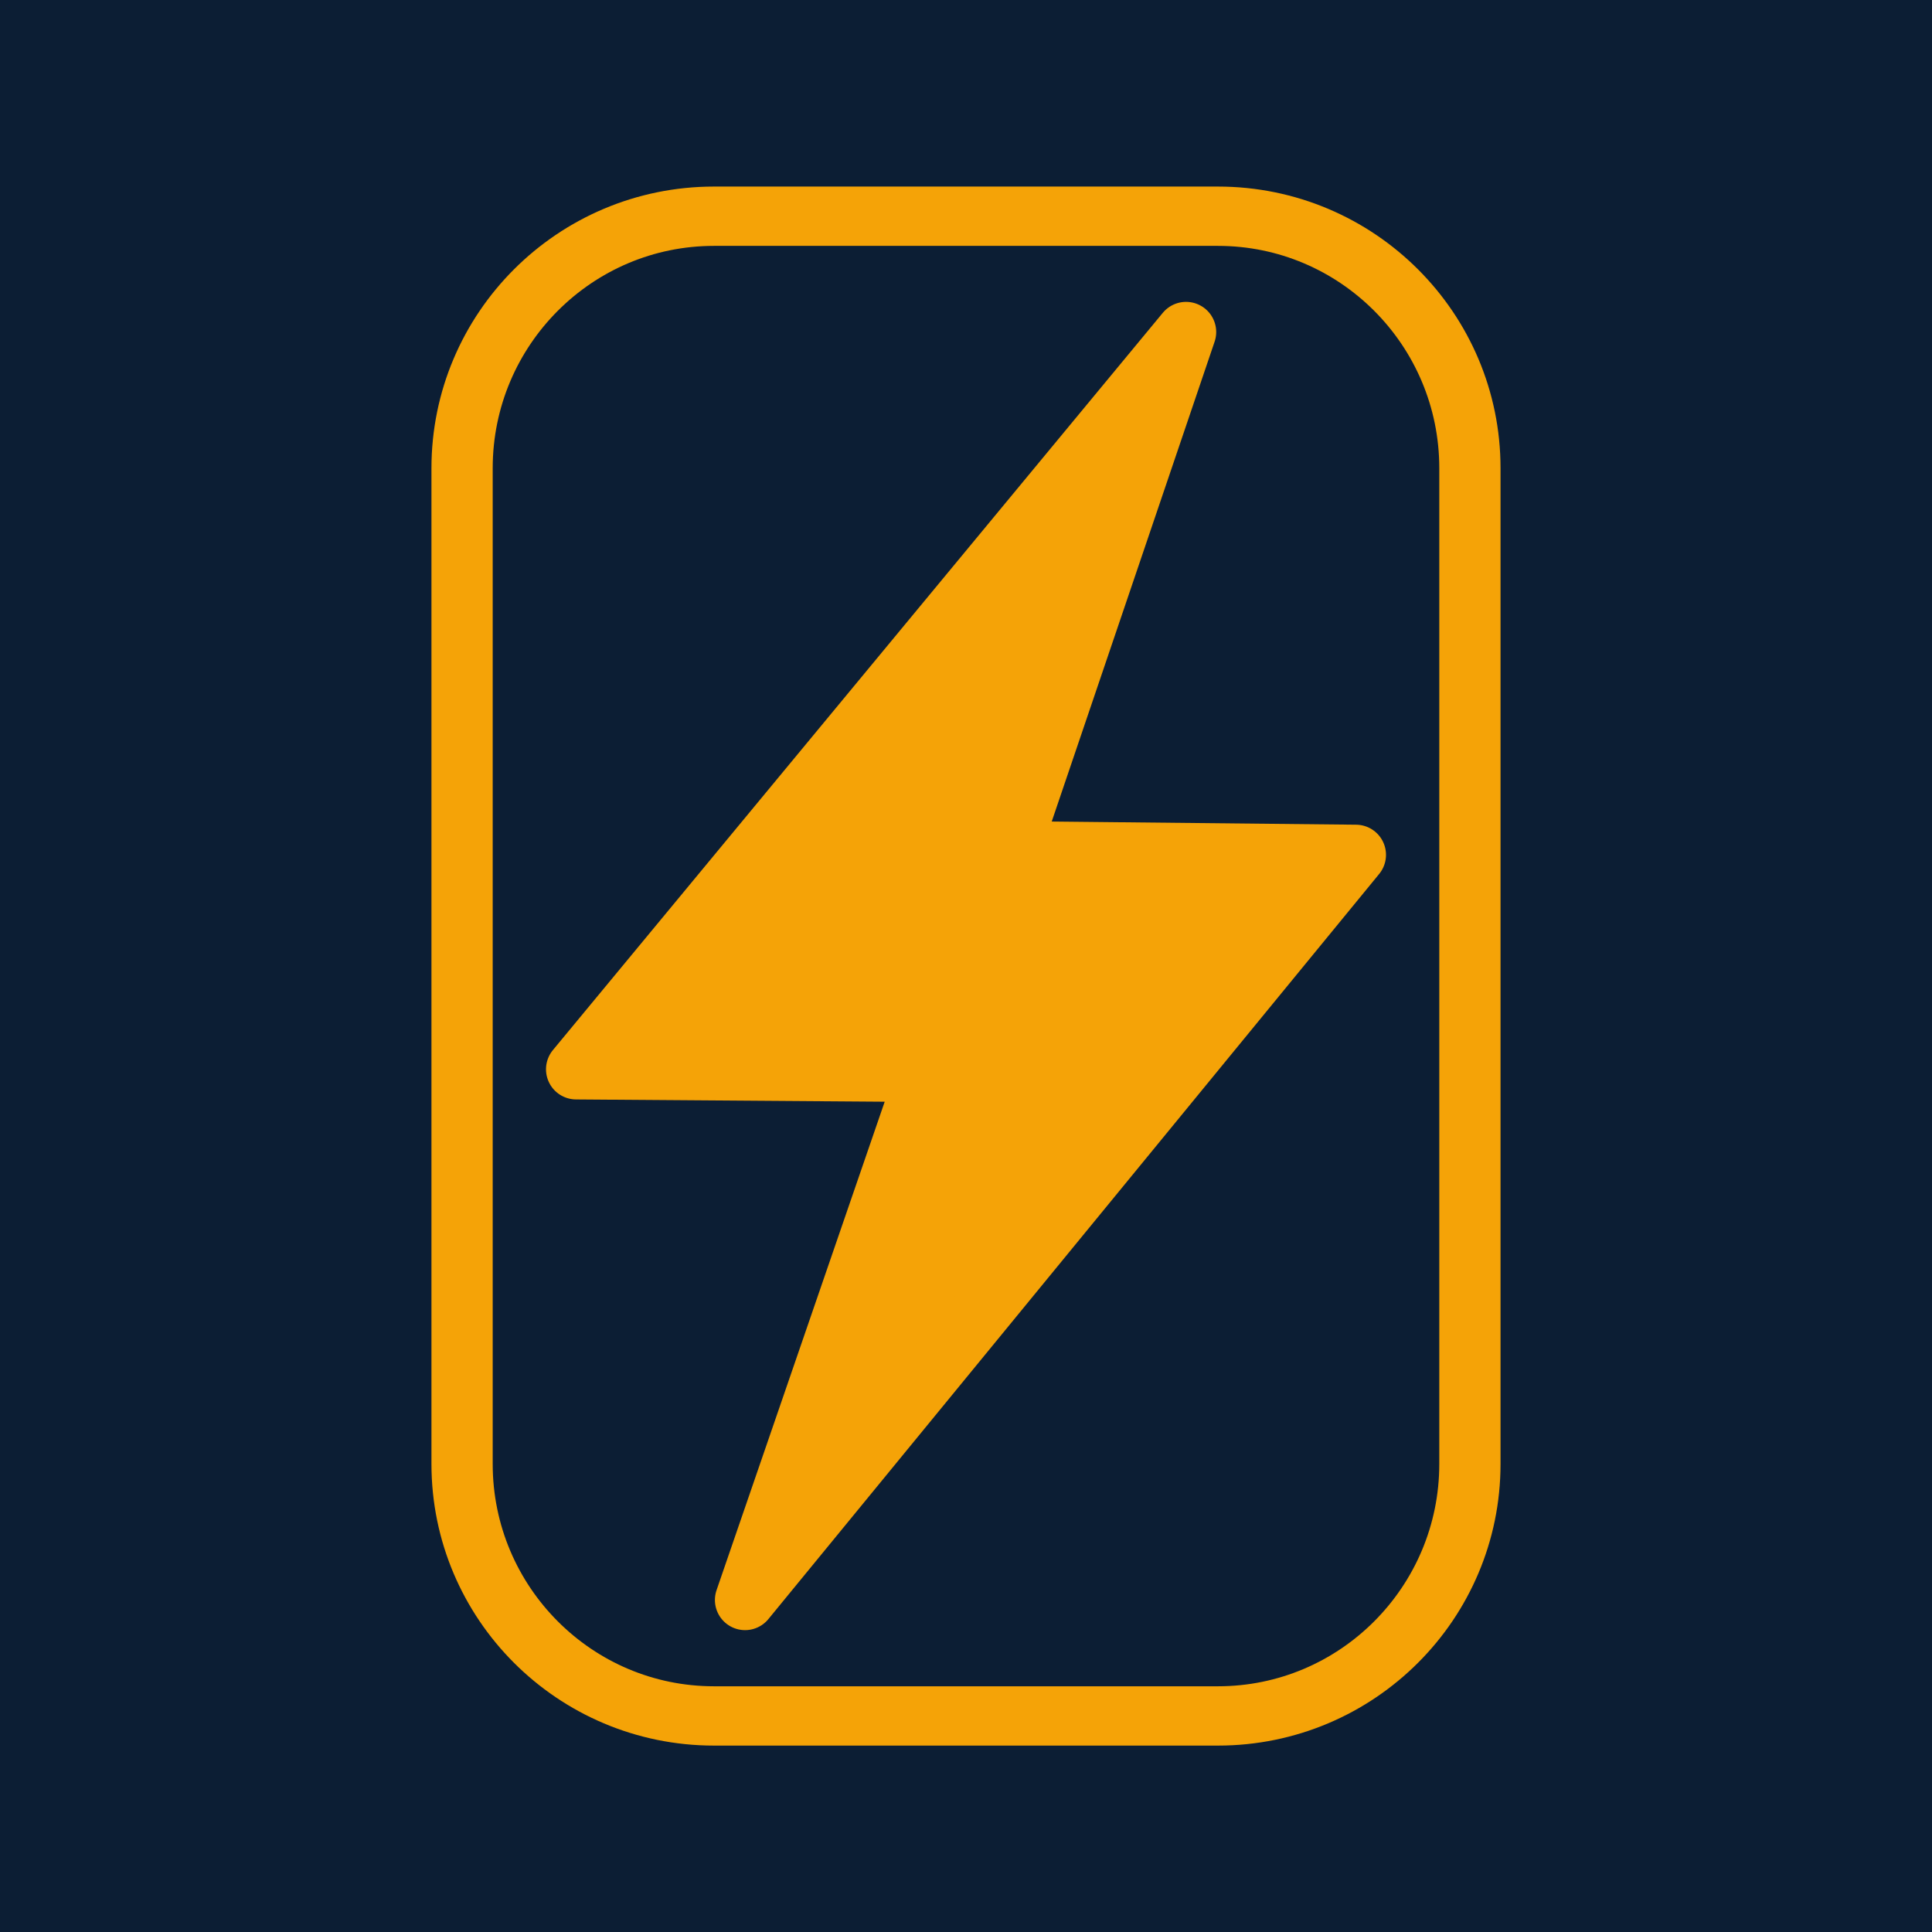<?xml version="1.0" encoding="UTF-8"?>
<svg data-bbox="-129.673 -103.177 2287.88 2247.89" xmlns="http://www.w3.org/2000/svg" viewBox="0 0 2048 2048" fill-rule="evenodd" clip-rule="evenodd" stroke-linecap="round" stroke-linejoin="round" stroke-miterlimit="1.5" data-type="ugc">
    <g>
        <path fill="none" d="M2048 0v2048H0V0h2048z"/>
        <clipPath id="27368922-25e0-4b3b-98f6-41a71d6b0d0a">
            <path d="M2048 0v2048H0V0h2048z"/>
        </clipPath>
        <g clip-path="url(#27368922-25e0-4b3b-98f6-41a71d6b0d0a)">
            <path fill="#0c1e34" stroke="#0c1e34" d="M2158.207-103.177v2247.89h-2287.88v-2247.89h2287.88z"/>
            <path d="M249.543 109.734c0-29.425-23.134-53.315-51.63-53.315H94.651c-28.496 0-51.631 23.89-51.631 53.315v210.689c0 29.425 23.135 53.315 51.631 53.315h103.262c28.496 0 51.63-23.89 51.63-53.315V109.734Z" fill="none" stroke="#f5a307" stroke-width="12.55" transform="matrix(5.173 0 0 5.01 267.28 -53.458)"/>
            <path d="m789.798 1696.044 647.457-789.866-366.823-3.812 186.828-550.41-646.515 781.528 371.753 2.74-192.7 559.82Z" fill="#f5a307" stroke="#f5a307" stroke-width="63.923"/>
        </g>
    </g>
</svg>
